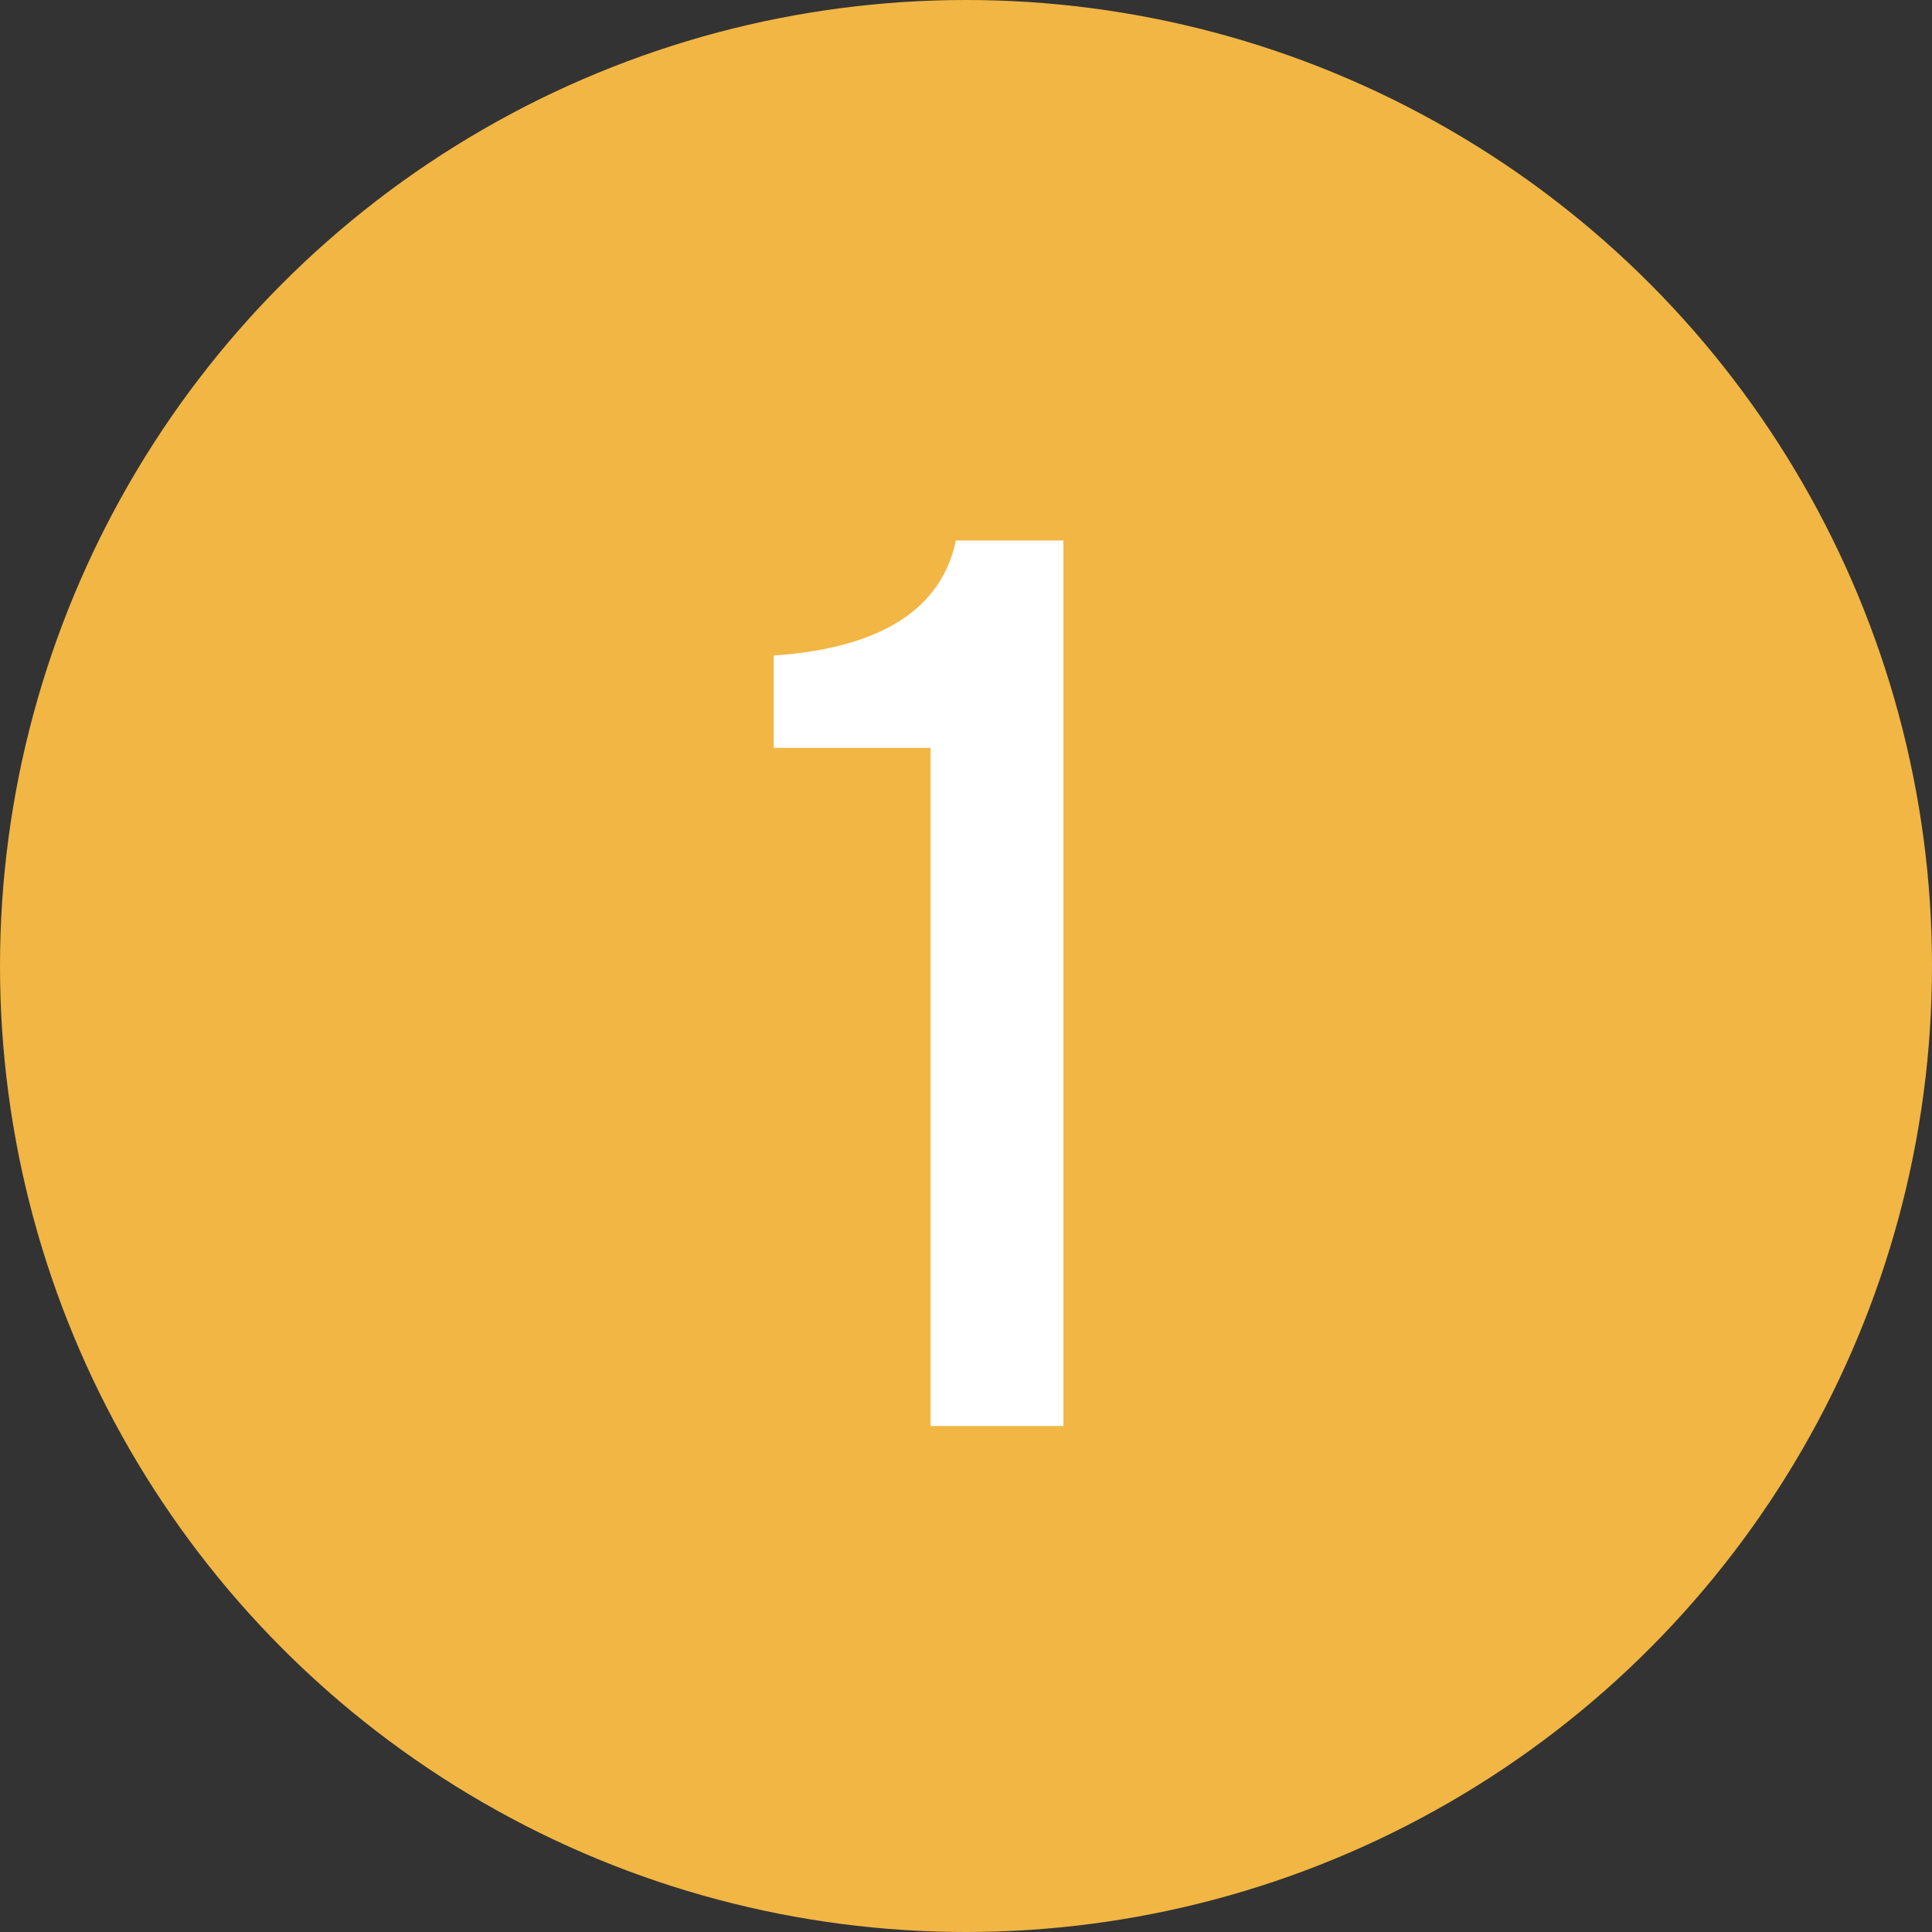 <svg xmlns="http://www.w3.org/2000/svg" width="84" height="84" viewBox="0 0 84 84">
  <rect x="0" y="0" width="84" height="84" fill="#333333" stroke="none"/>
  <g id="_1" data-name="1" transform="translate(-1408 -4175)">
    <circle id="Ellipse_7" data-name="Ellipse 7" cx="42" cy="42" r="42" transform="translate(1408 4175)" fill="#f1b644"/>
    <path id="Tracé_166" data-name="Tracé 166" d="M4.235-38.5H-.44c-.715,3.41-3.96,4.73-7.92,5v4.015h6.82V0H4.235Z" transform="translate(1450 4237)" fill="#fff"/>
  </g>
</svg>

